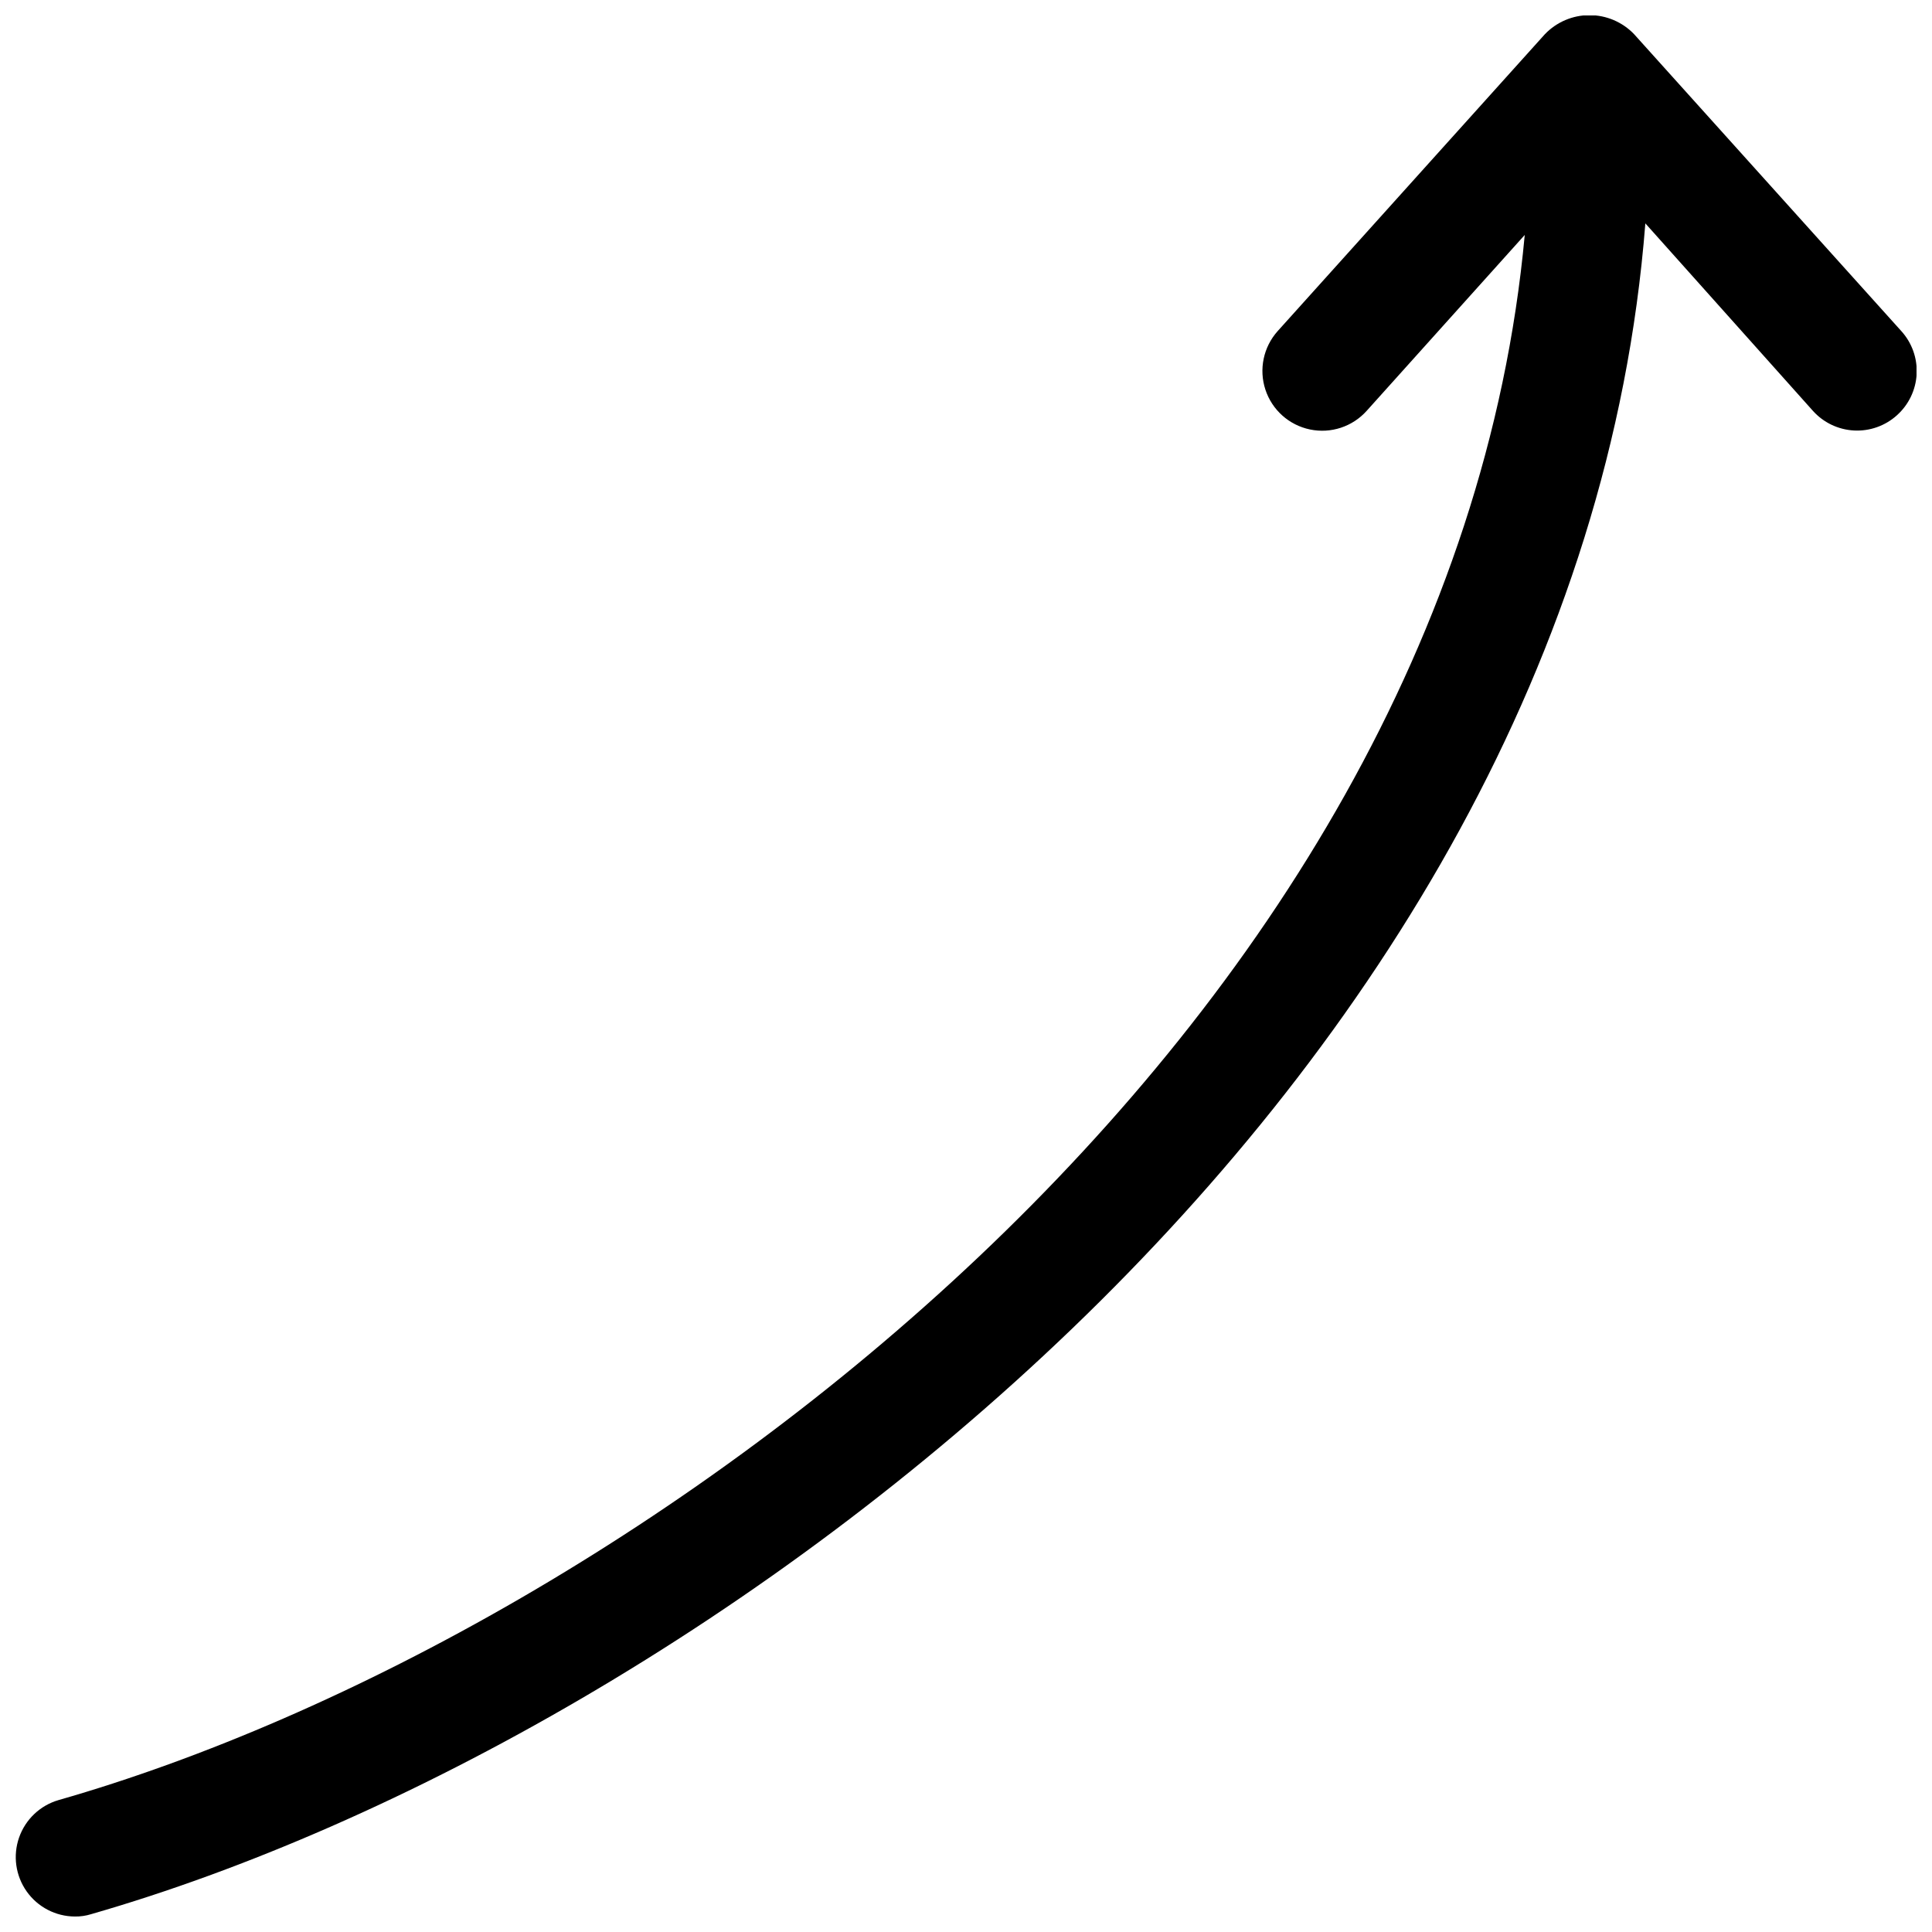 <?xml version="1.0" encoding="UTF-8"?>
<!-- Uploaded to: ICON Repo, www.iconrepo.com, Generator: ICON Repo Mixer Tools -->
<svg width="800px" height="800px" version="1.1" viewBox="144 144 512 512" xmlns="http://www.w3.org/2000/svg">
 <defs>
  <clipPath id="a">
   <path d="m148.09 148.09h503.81v503.81h-503.81z"/>
  </clipPath>
 </defs>
 <g clip-path="url(#a)">
  <path d="m646.71 254.05c-3.106 2.805-7.203 4.258-11.383 4.035-4.18-0.219-8.102-2.098-10.895-5.215l-44.398-49.672c-17.949 230.25-249.86 401.47-411.86 448.07-1.402 0.438-2.863 0.652-4.332 0.629-5.086-0.023-9.848-2.504-12.781-6.66-2.934-4.156-3.68-9.473-2.004-14.273 1.68-4.805 5.574-8.5 10.457-9.922 151.93-43.453 368.96-202.31 388.56-414.78l-41.879 46.602c-3.769 4.219-9.5 6.106-15.039 4.949-5.539-1.152-10.039-5.172-11.809-10.547-1.77-5.371-0.535-11.281 3.231-15.5l70.848-78.719h0.004c3.086-3.215 7.352-5.031 11.805-5.031 4.457 0 8.723 1.816 11.809 5.031l70.848 78.719c2.809 3.106 4.258 7.203 4.039 11.383-0.223 4.184-2.102 8.102-5.219 10.895z"/>
 </g>
</svg>